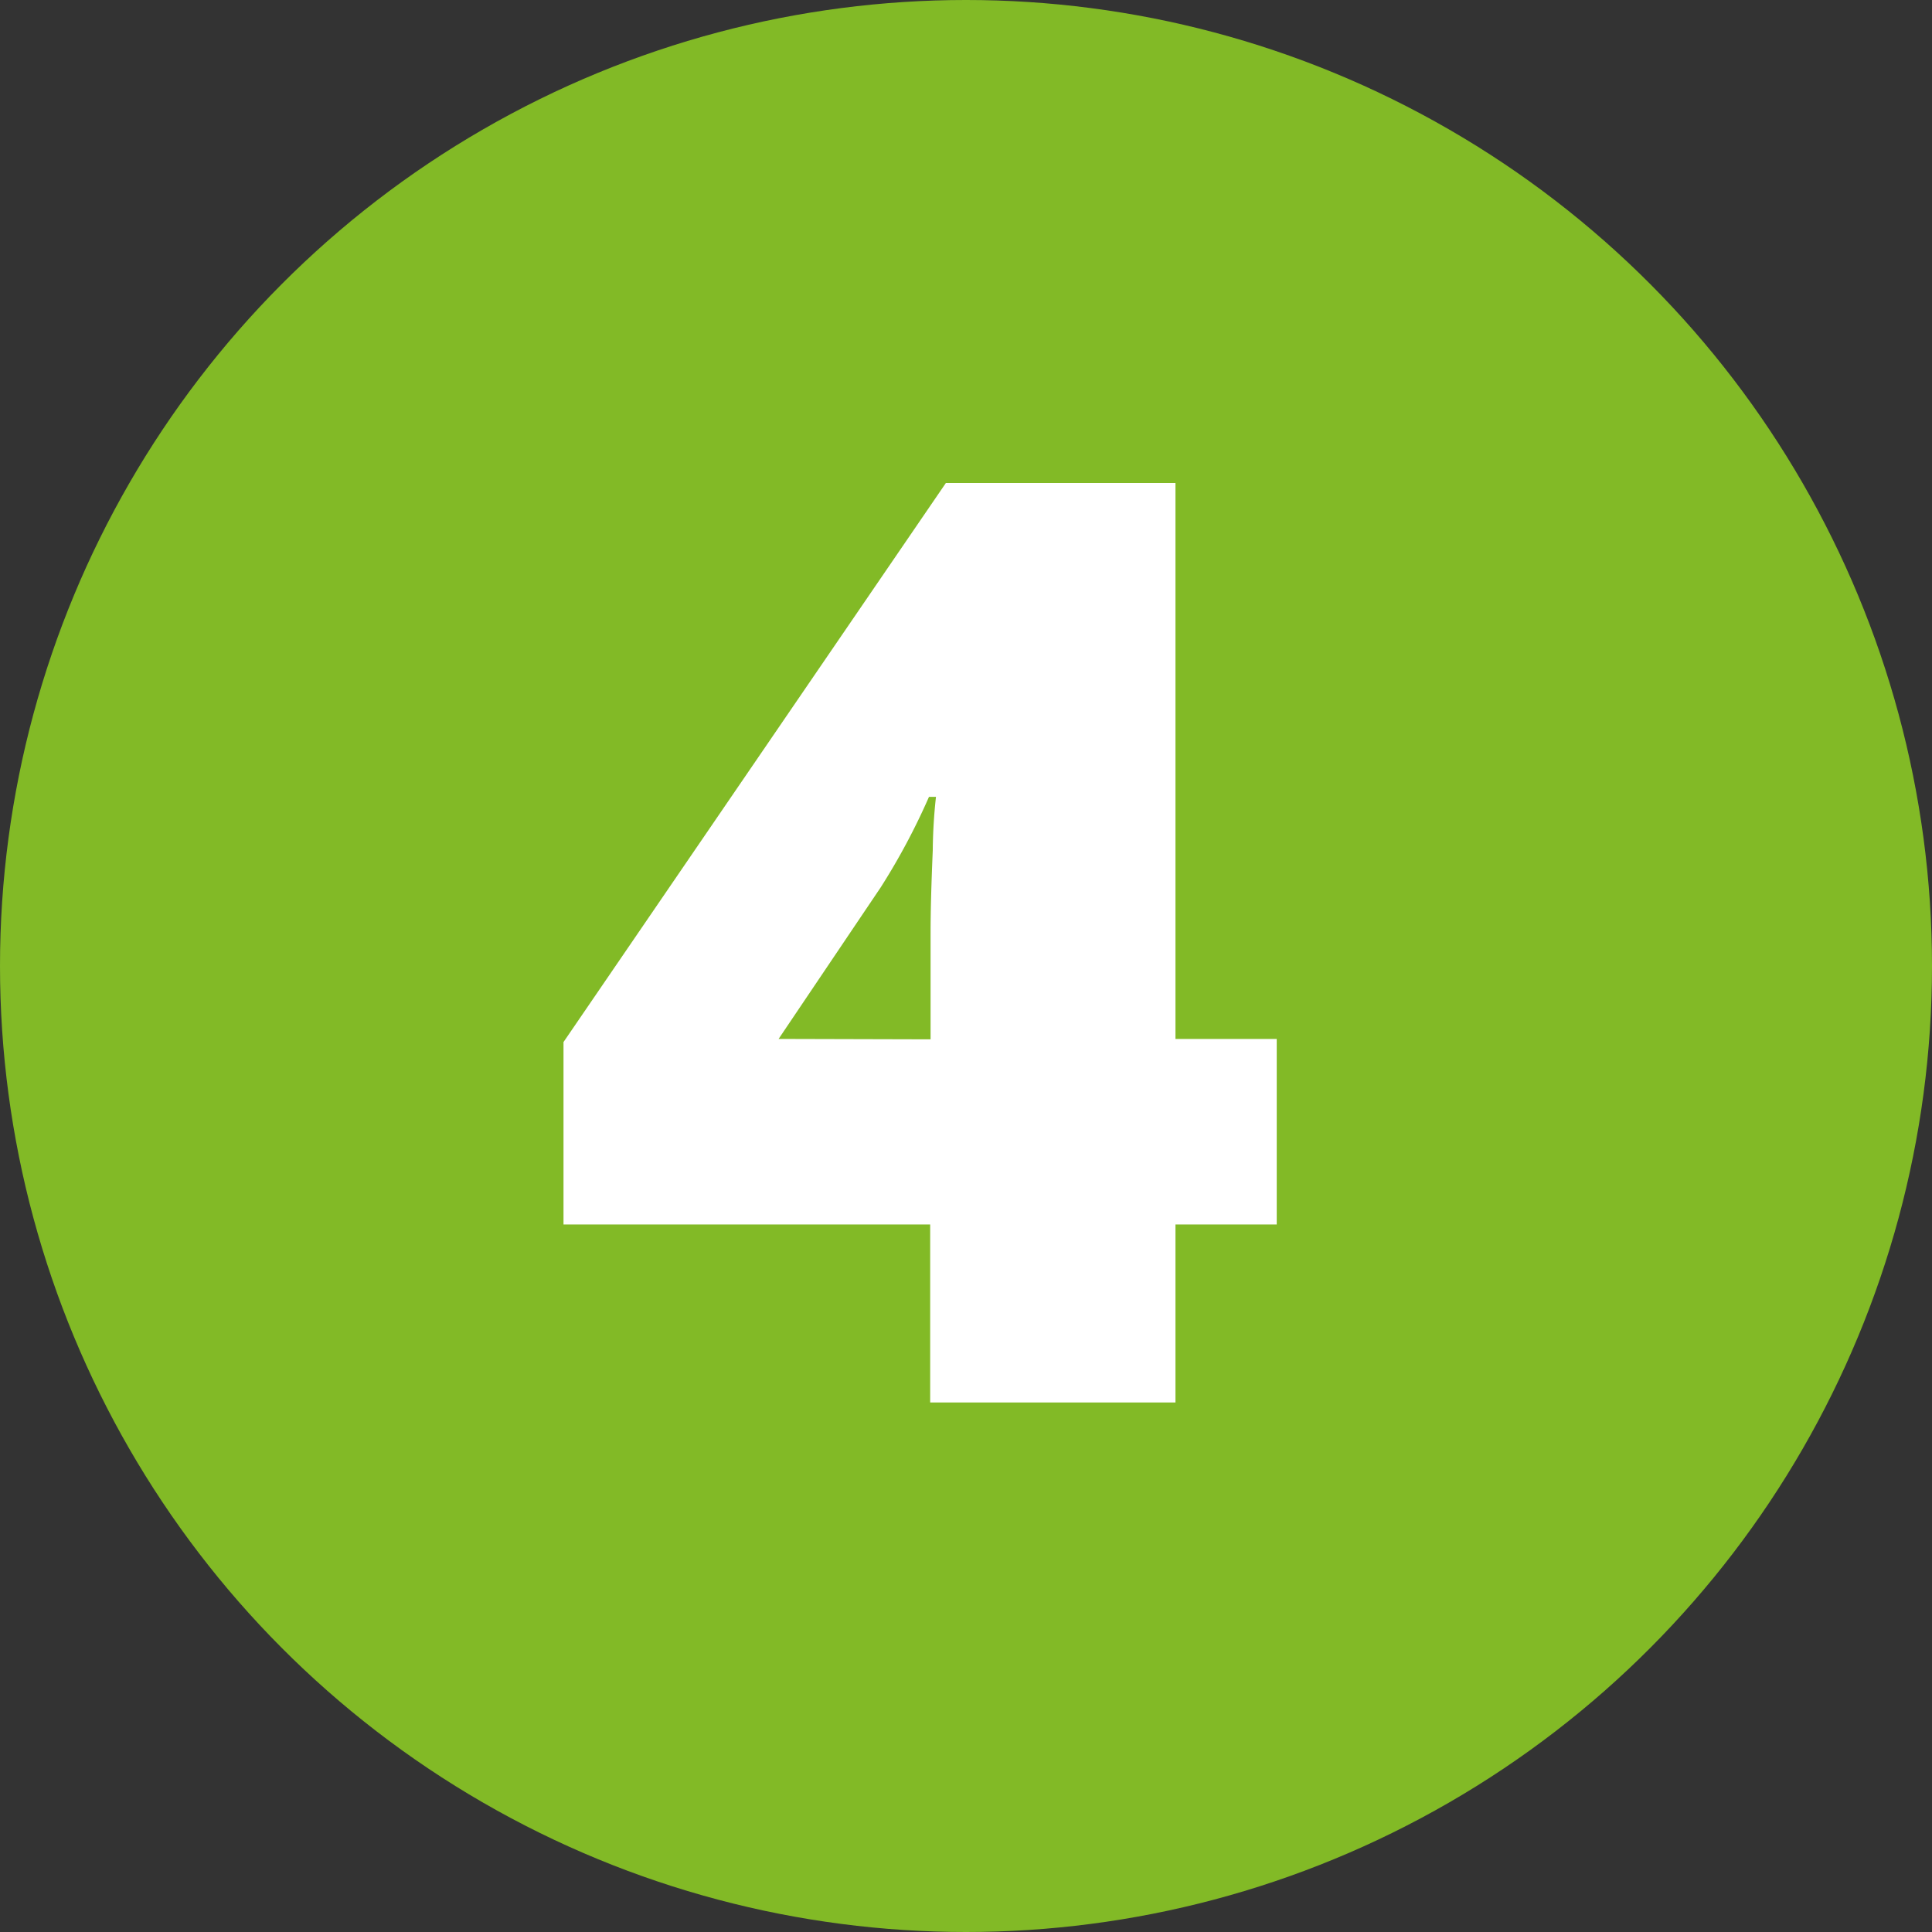 <svg xmlns="http://www.w3.org/2000/svg" width="24" height="24" viewBox="0 0 24 24">
  <rect x="0" y="0" width="24" height="24" fill="#333333" stroke="none"/>
  <g id="Gruppe_282" data-name="Gruppe 282" transform="translate(-163 -220)">
    <circle id="Ellipse_35" data-name="Ellipse 35" cx="12" cy="12" r="12" transform="translate(163 220)" fill="#82ba26"/>
    <path id="Pfad_313" data-name="Pfad 313" d="M9.133-2.211H7.875V0H4.828V-2.211H.273V-4.477l4.75-6.945H7.875v6.906H9.133Zm-4.3-2.3V-5.844q0-.375.027-1.012A6.565,6.565,0,0,1,4.9-7.523H4.813a8.243,8.243,0,0,1-.6,1.125L2.945-4.516Z" transform="translate(169.727 237.422)" fill="#fff"/>
  </g>
</svg>
